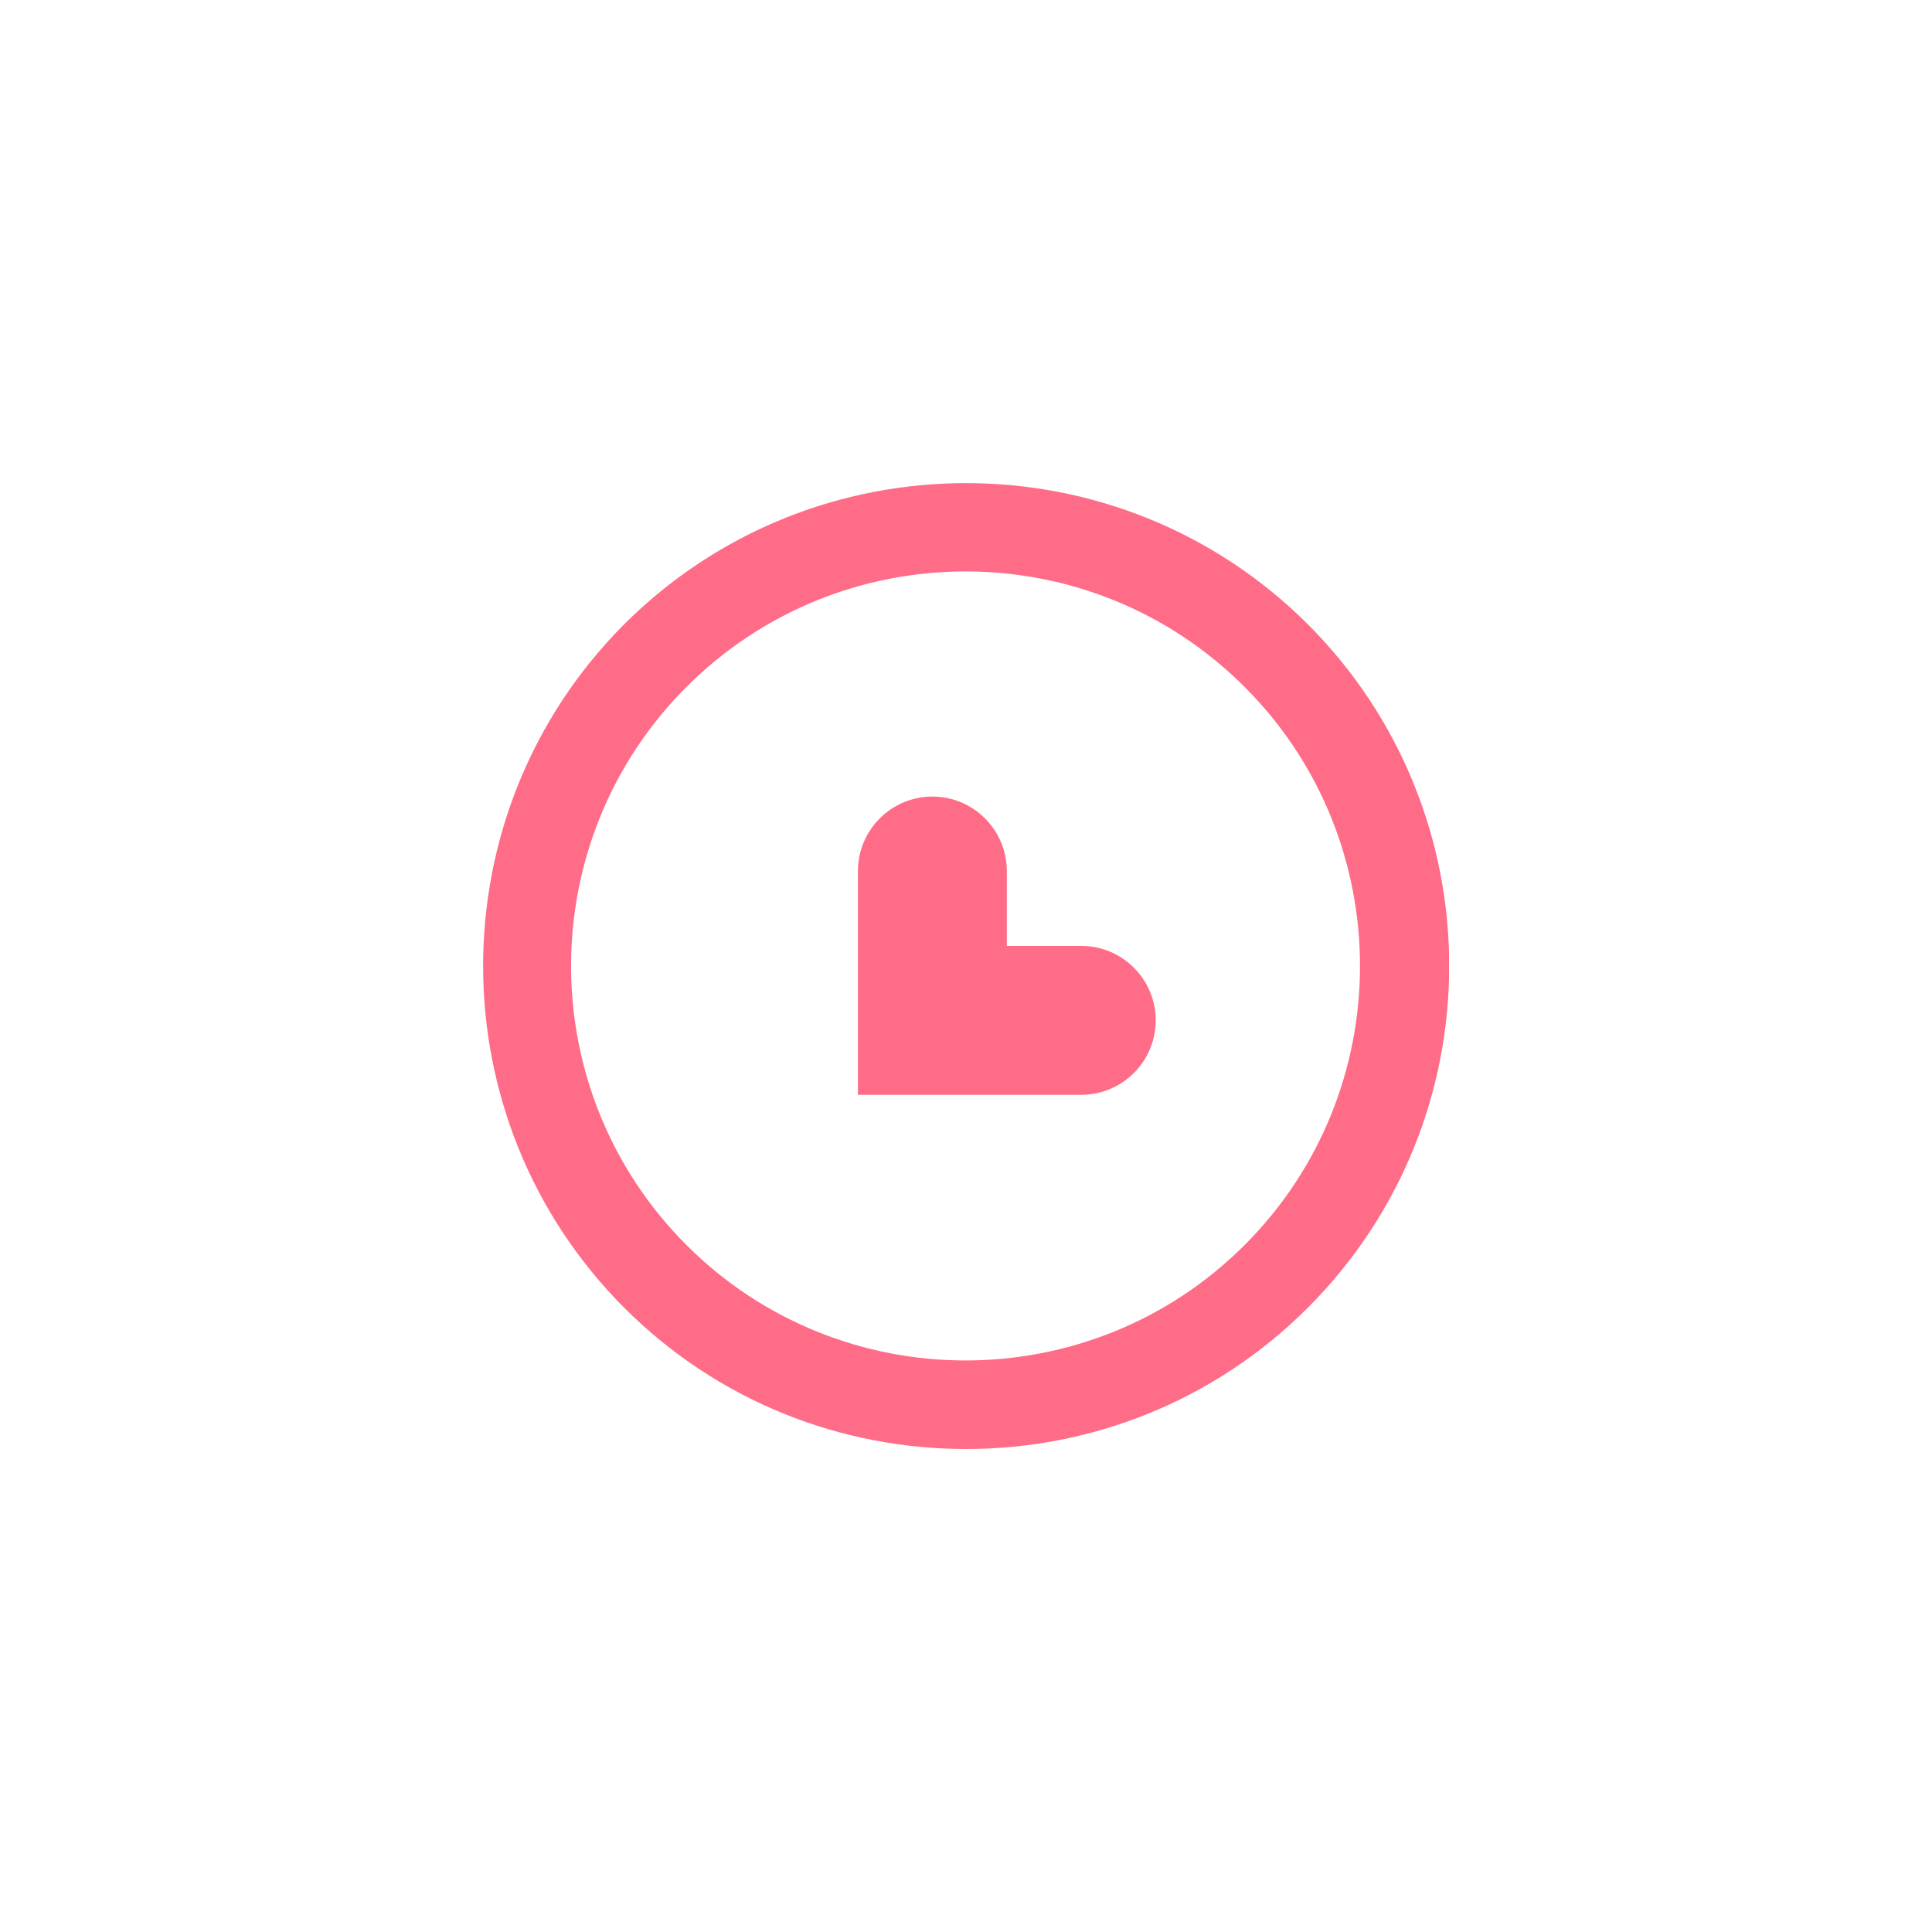 <?xml version="1.0" encoding="UTF-8"?>
<svg xmlns="http://www.w3.org/2000/svg" width="60" height="60" viewBox="0 0 60 60" fill="none">
  <g clip-path="url(#clip0_2_2705)">
    <path d="M29.993 45C26.154 45 22.314 43.543 19.386 40.614C13.543 34.757 13.543 25.243 19.386 19.386C25.243 13.543 34.757 13.543 40.614 19.386C46.471 25.243 46.471 34.757 40.614 40.614C37.686 43.543 33.846 45 30.007 45H29.993ZM29.993 17.746C26.854 17.746 23.715 18.937 21.319 21.333C16.541 26.111 16.541 33.888 21.319 38.666C26.098 43.445 33.874 43.445 38.652 38.666C43.431 33.888 43.431 26.111 38.652 21.333C36.256 18.937 33.118 17.746 29.979 17.746H29.993Z" fill="#FF6C87"></path>
    <path d="M33.594 34H26.644V27.05C26.644 25.775 27.681 24.738 28.956 24.738C30.231 24.738 31.268 25.775 31.268 27.05V29.376H33.58C34.855 29.376 35.892 30.413 35.892 31.688C35.892 32.963 34.855 34 33.58 34H33.594Z" fill="#FF6C87"></path>
  </g>
  <defs>
    <clipPath id="clip0_2_2705">
      <rect width="30" height="30" fill="white" transform="translate(15 15)"></rect>
    </clipPath>
  </defs>
</svg>
